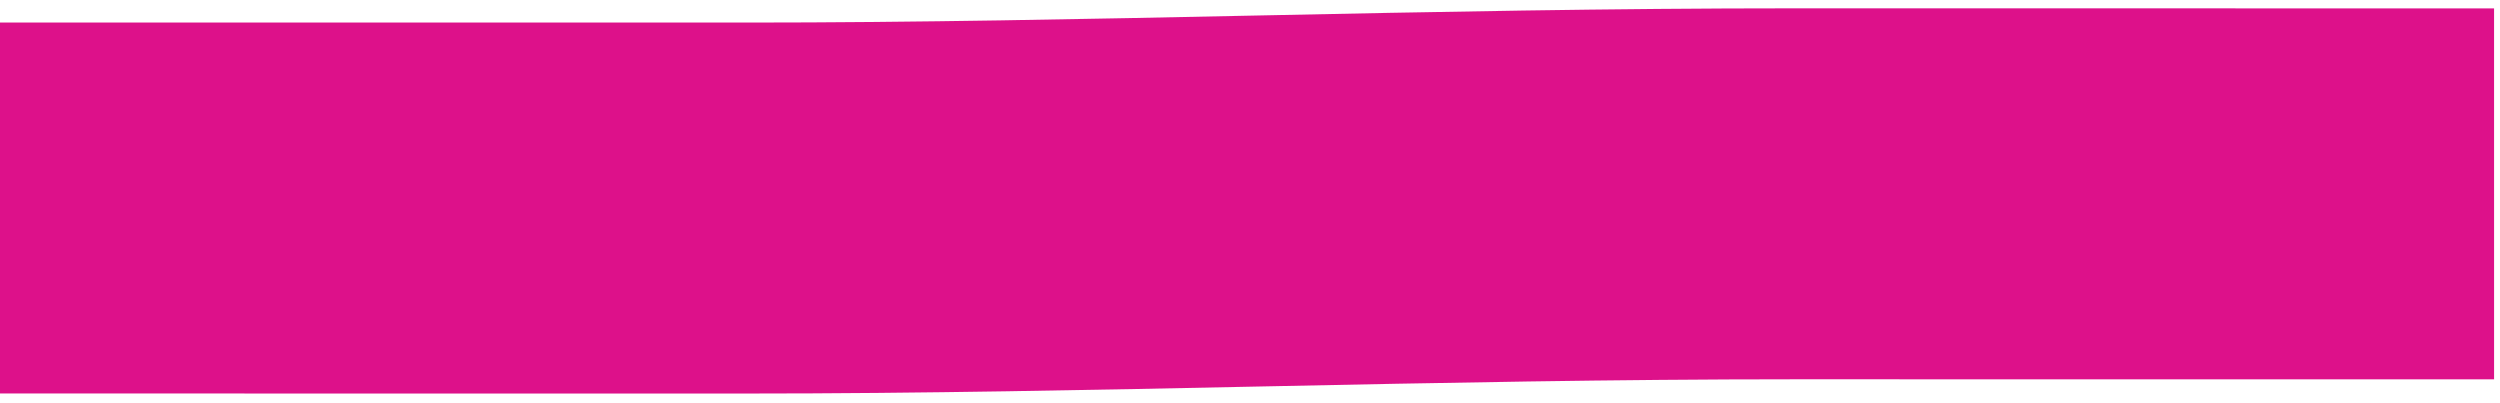 <?xml version="1.0" encoding="UTF-8"?> <svg xmlns="http://www.w3.org/2000/svg" width="155" height="25" viewBox="0 0 155 25" fill="none"><path d="M154.632 0.52L154.633 23.52L151.044 23.519C148.75 23.519 145.454 23.519 141.451 23.519C133.443 23.518 122.601 23.518 111.27 23.516C100.075 23.515 89.281 23.733 78.526 23.954C67.806 24.175 57.108 24.4 46.302 24.399C35.636 24.398 24.061 24.398 15.152 24.397C10.697 24.397 6.909 24.396 4.235 24.396C2.898 24.396 1.839 24.397 1.115 24.397L0 24.396L-0.001 1.396L1.114 1.397C1.838 1.397 2.897 1.396 4.234 1.396C6.908 1.396 10.696 1.397 15.151 1.397C24.06 1.398 35.636 1.399 46.302 1.399C56.829 1.4 67.284 1.181 78.05 0.959C88.781 0.738 99.803 0.515 111.271 0.516C122.602 0.518 133.442 0.518 141.45 0.519C145.453 0.519 148.75 0.519 151.044 0.519L154.632 0.52Z" fill="#DD118A"></path></svg> 